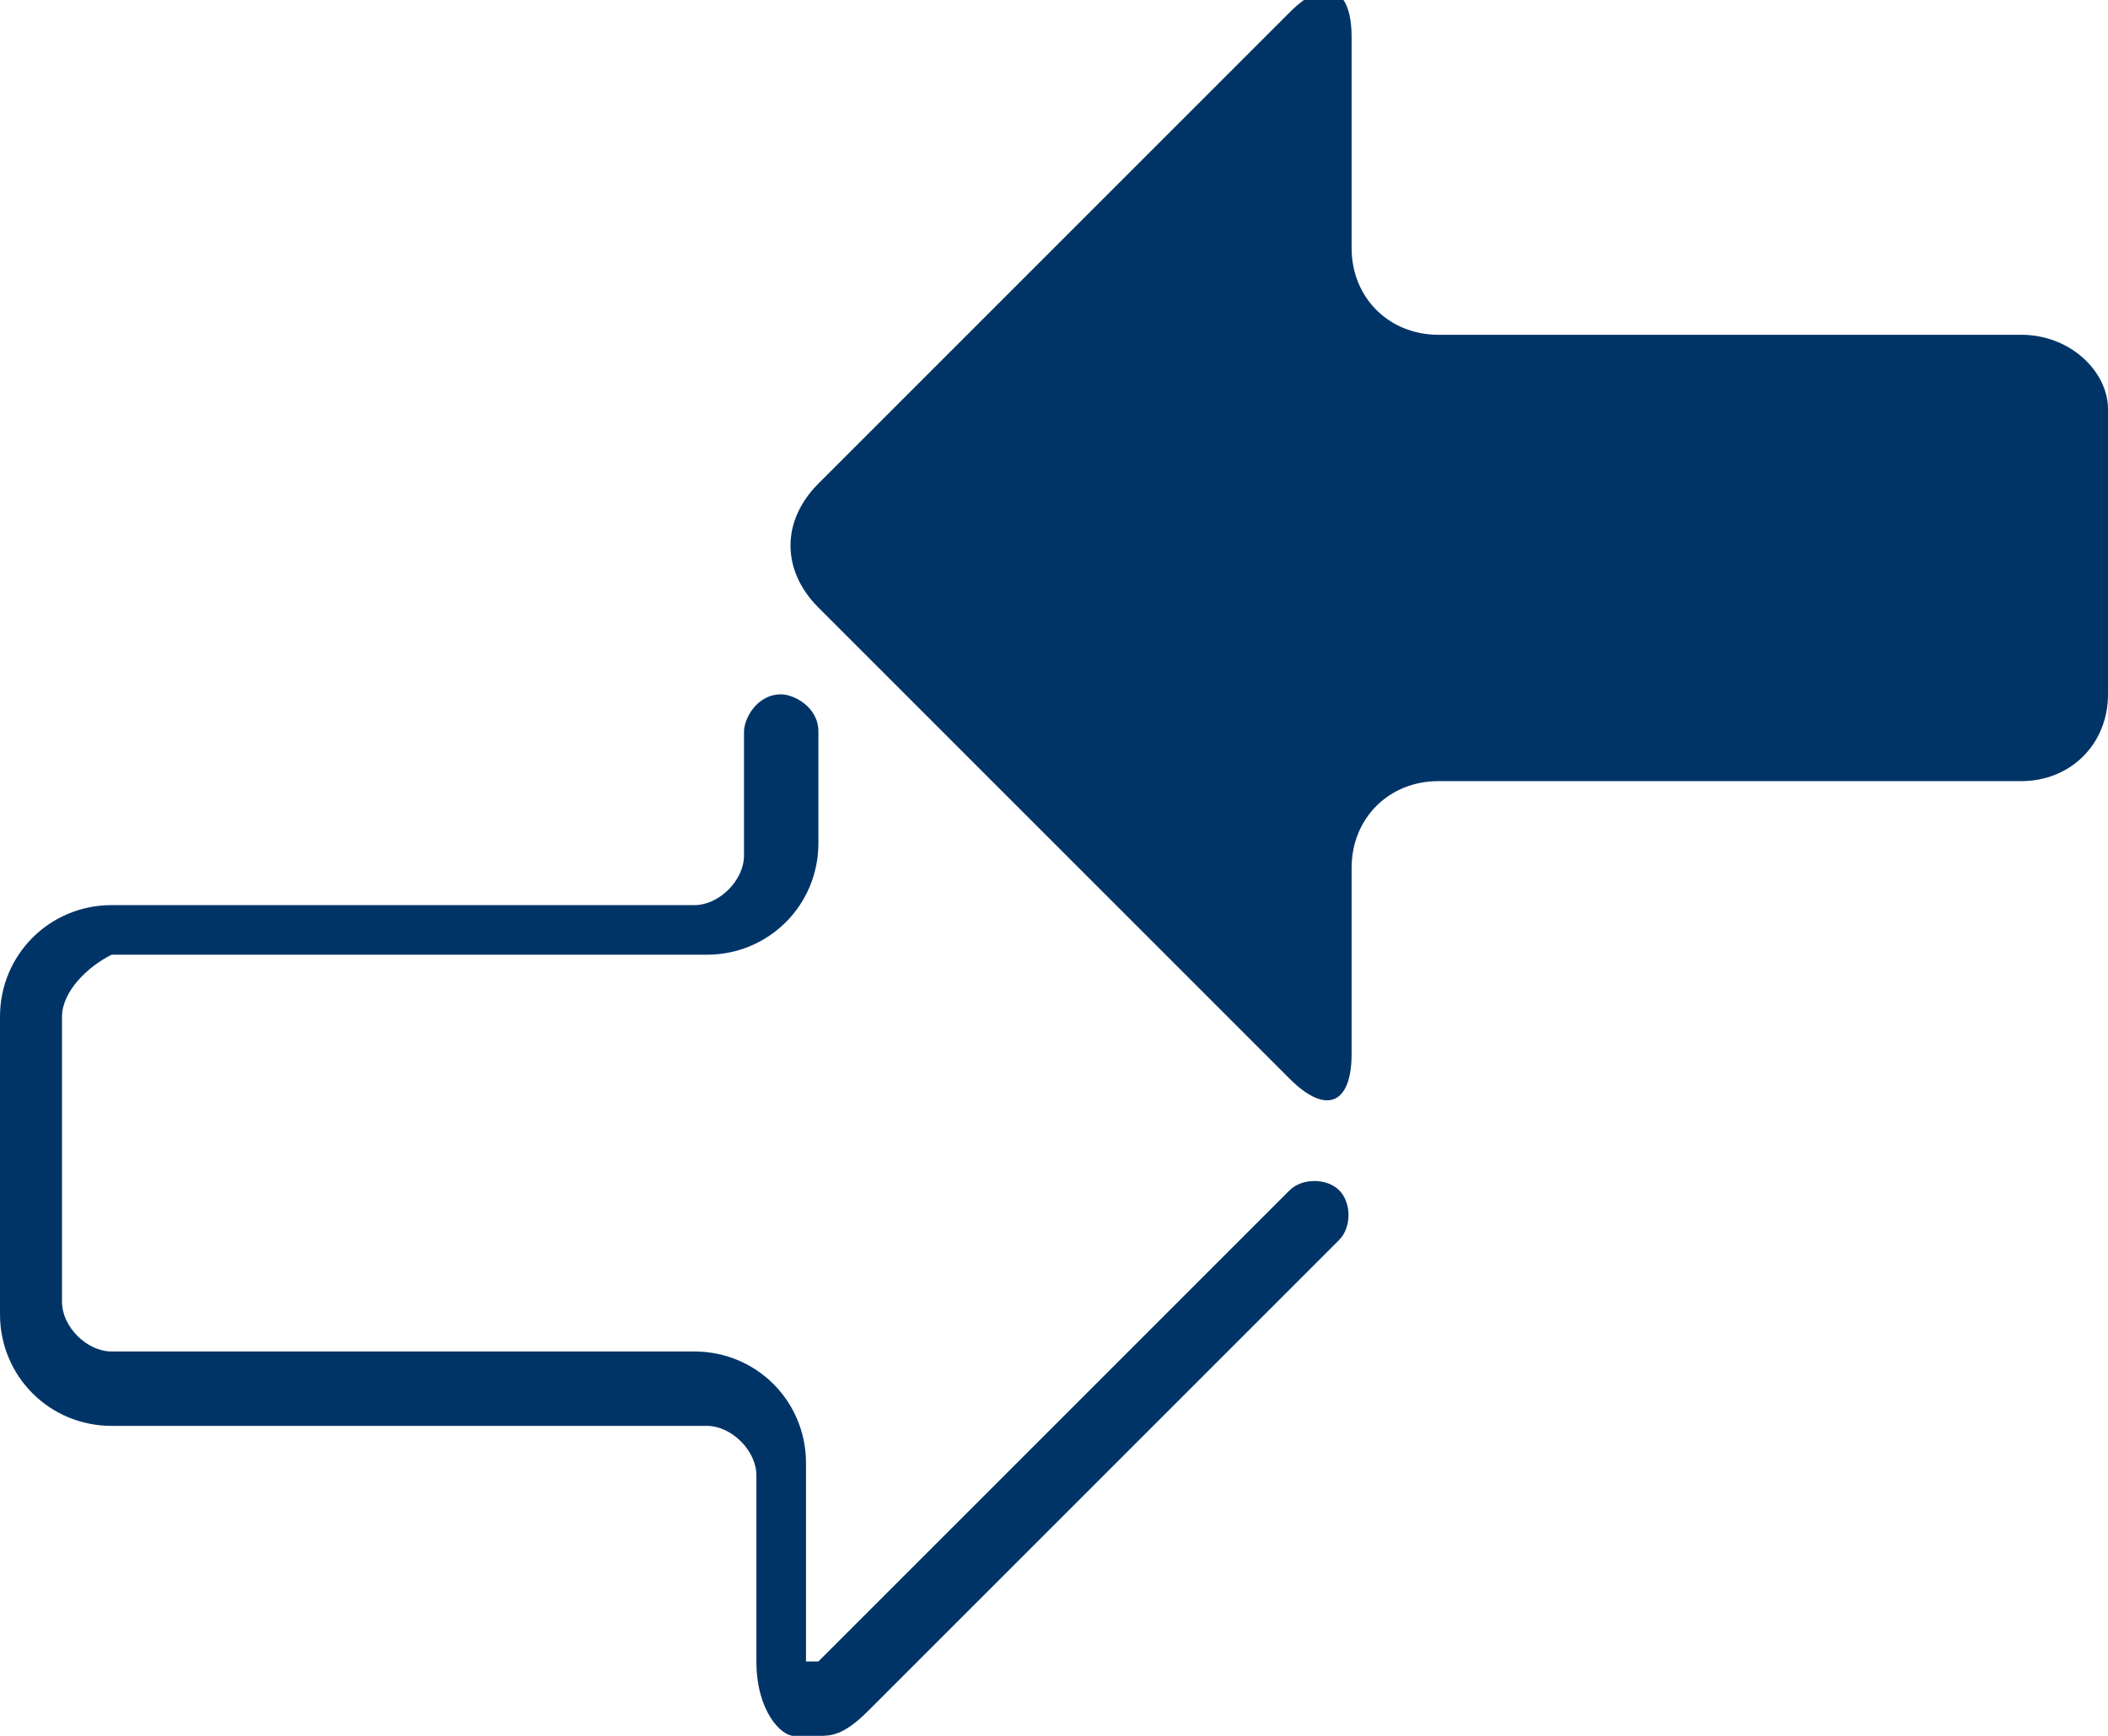<?xml version="1.0" encoding="utf-8"?>
<!-- Generator: Adobe Illustrator 19.1.0, SVG Export Plug-In . SVG Version: 6.00 Build 0)  -->
<svg version="1.1" id="Ebene_1" xmlns="http://www.w3.org/2000/svg" xmlns:xlink="http://www.w3.org/1999/xlink" x="0px" y="0px"
	 viewBox="0 0 17 14" width="17" height="14" style="enable-background:new 0 0 17 14;" xml:space="preserve">
<style type="text/css">
	.st0{fill:#003467;}
</style>
<g>
	<path class="st0" d="M16.3,2.7C16.7,2.7,17,3,17,3.3l0,2.3c0,0.4-0.3,0.7-0.7,0.7h-4.7c-0.4,0-0.7,0.3-0.7,0.7v1.5
		c0,0.4-0.2,0.5-0.5,0.2L6.6,4.9c-0.3-0.3-0.3-0.7,0-1l3.8-3.8c0.3-0.3,0.5-0.2,0.5,0.2V2c0,0.4,0.3,0.7,0.7,0.7H16.3z"/>
	<path class="st0" d="M6.6,14c-0.1,0-0.1,0-0.2,0c-0.1,0-0.3-0.2-0.3-0.6v-1.5c0-0.2-0.2-0.4-0.4-0.4H0.9c-0.5,0-0.9-0.4-0.9-0.9
		V8.2c0-0.5,0.4-0.9,0.9-0.9h4.7c0.2,0,0.4-0.2,0.4-0.4V5.9c0-0.1,0.1-0.3,0.3-0.3c0.1,0,0.3,0.1,0.3,0.3v0.9c0,0.5-0.4,0.9-0.9,0.9
		H0.9C0.7,7.8,0.5,8,0.5,8.2v2.3c0,0.2,0.2,0.4,0.4,0.4h4.7c0.5,0,0.9,0.4,0.9,0.9v1.5c0,0,0,0,0,0.1c0,0,0,0,0.1,0l3.8-3.8
		c0.1-0.1,0.3-0.1,0.4,0c0.1,0.1,0.1,0.3,0,0.4L7,13.8C6.8,14,6.7,14,6.6,14"/>
</g>
</svg>
